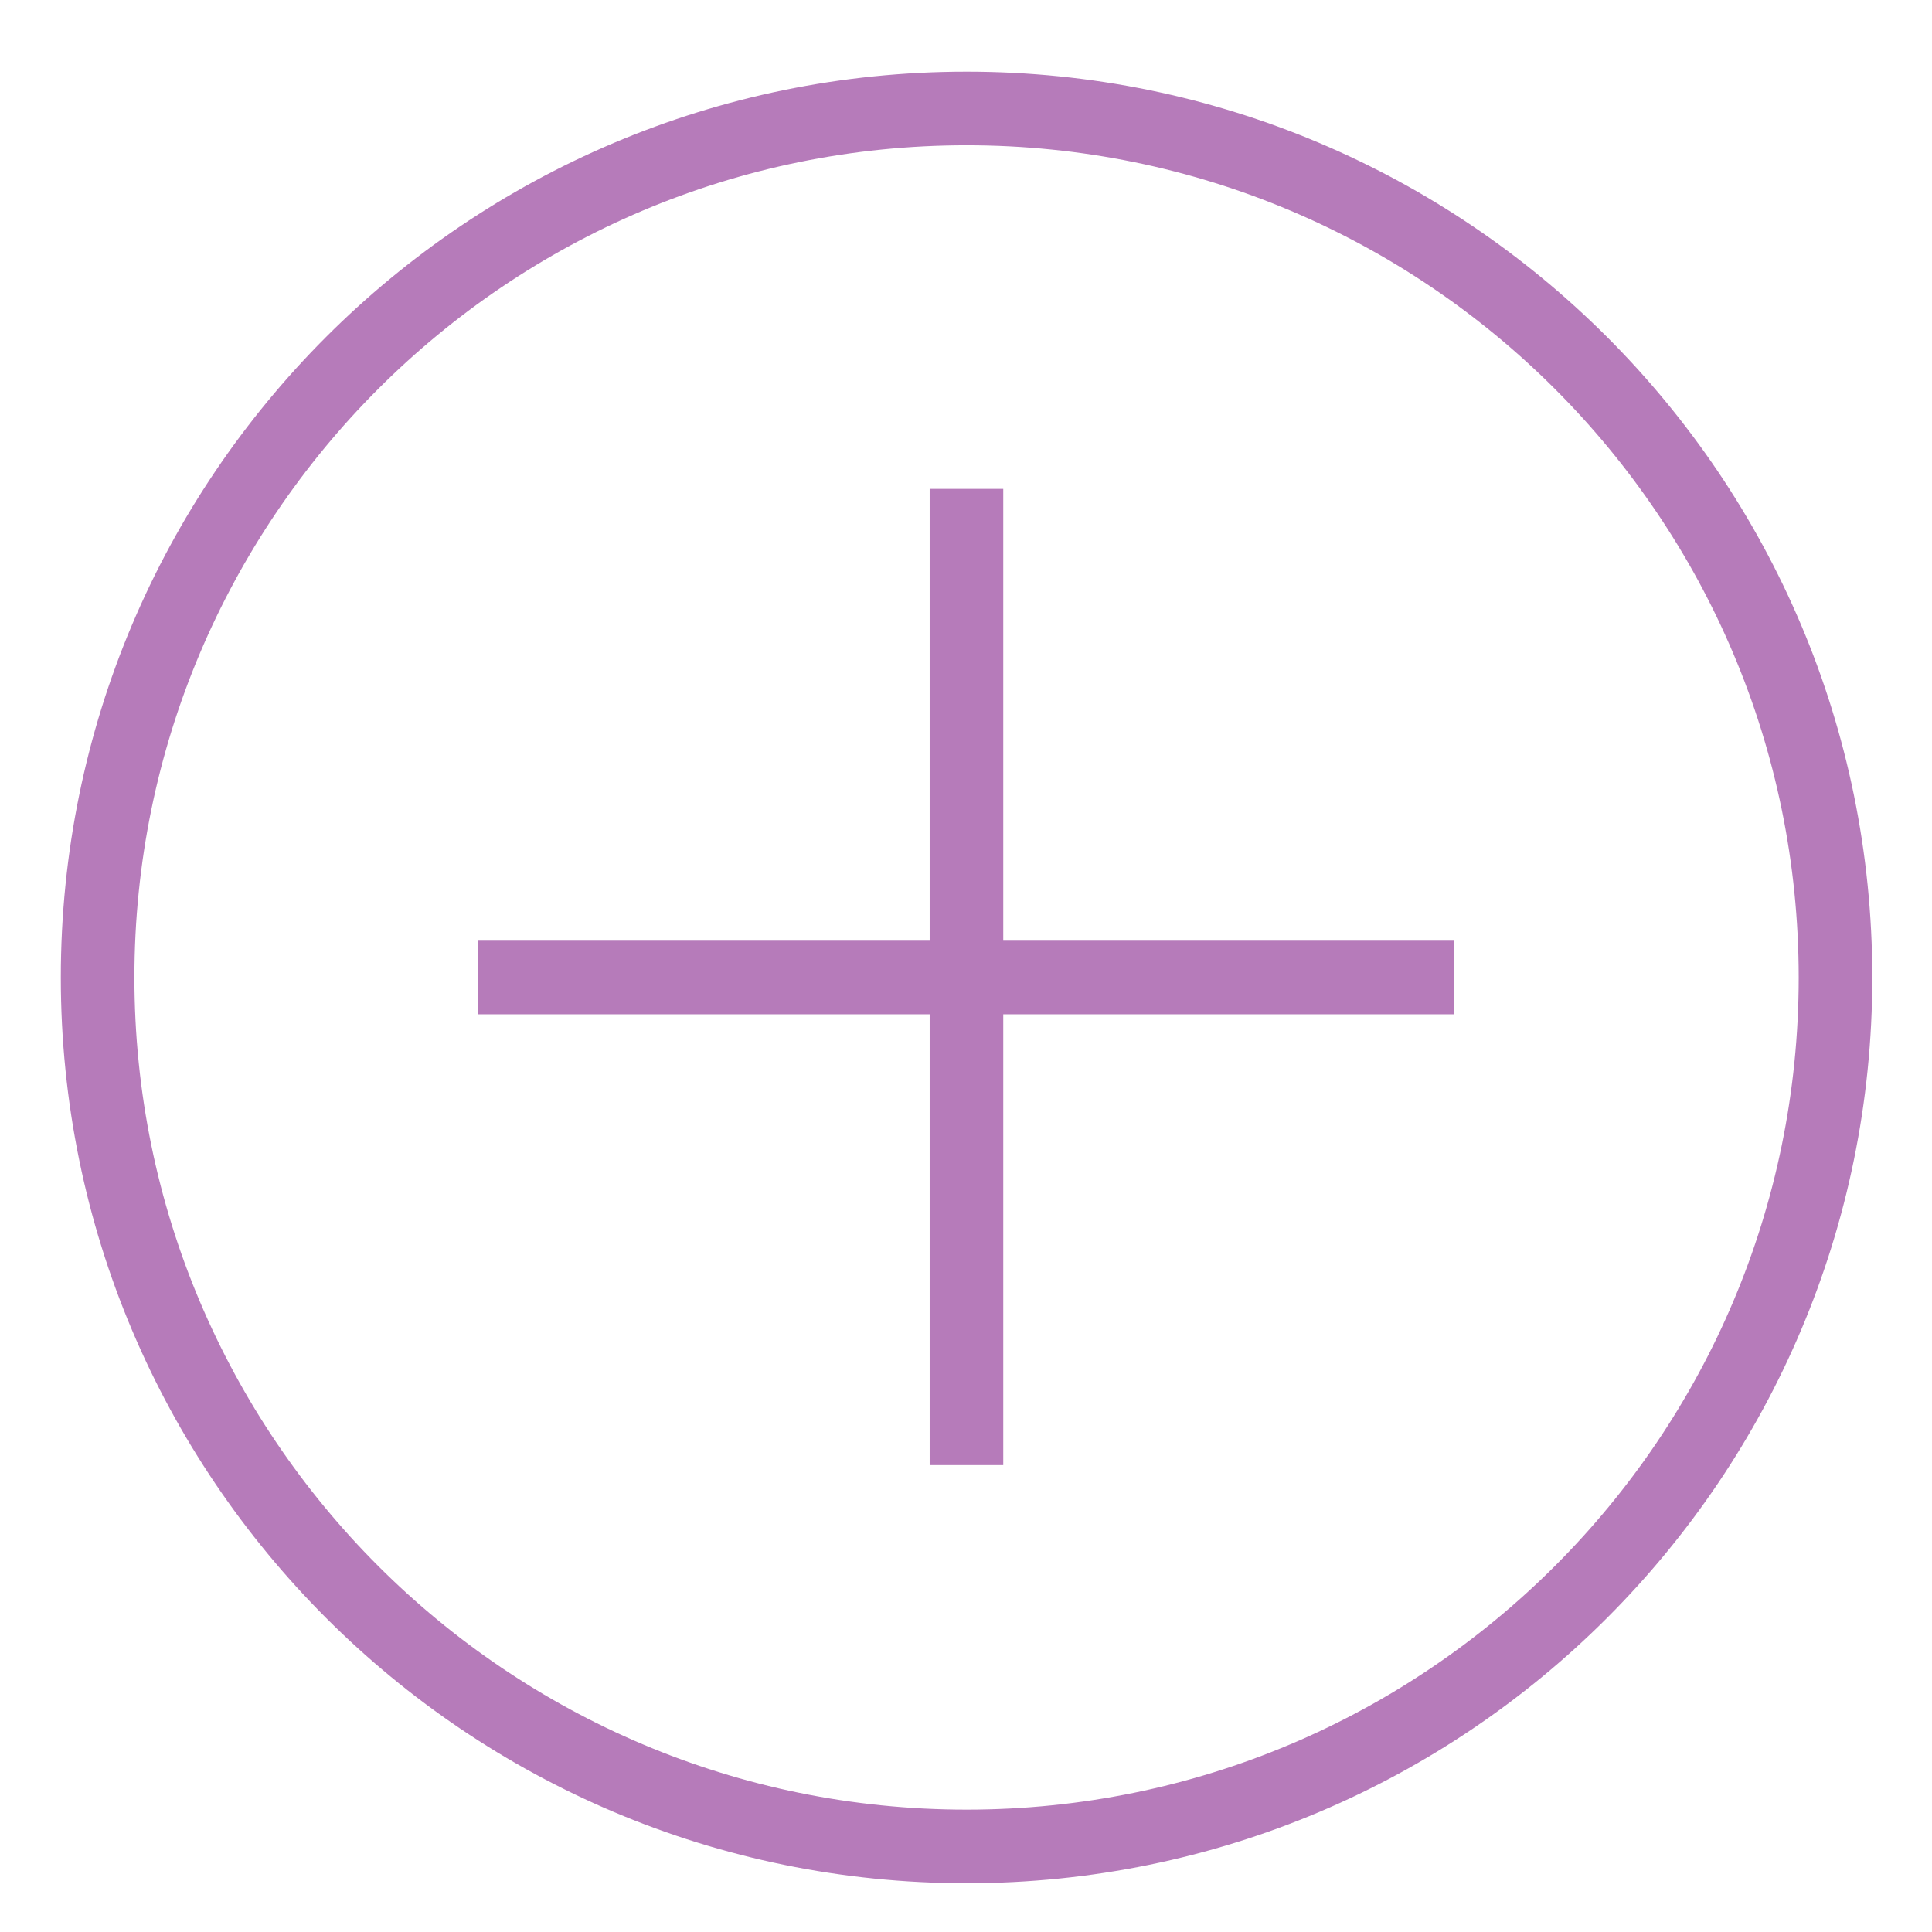 <svg xmlns="http://www.w3.org/2000/svg" fill="none" viewBox="0 0 21 21" height="21" width="21">
<g clip-path="url(#clip0_391_1703)">
<path stroke-miterlimit="10" stroke-width="0.8" stroke="#B67BBA" d="M10.506 20.07C15.723 20.07 19.951 15.841 19.951 10.625C19.951 5.408 15.723 1.179 10.506 1.179C5.289 1.179 1.061 5.408 1.061 10.625C1.061 15.841 5.289 20.07 10.506 20.07Z"></path>
<path stroke-miterlimit="10" stroke-width="0.8" stroke="#B67BBA" d="M5.194 10.625H15.805"></path>
<path stroke-miterlimit="10" stroke-width="0.8" stroke="#B67BBA" d="M10.505 5.314V15.925"></path>
</g>
<defs>
<clipPath id="clip0_391_1703">
<rect transform="translate(0.5 0.619)" fill="white" height="20" width="20"></rect>
</clipPath>
</defs>
</svg>
